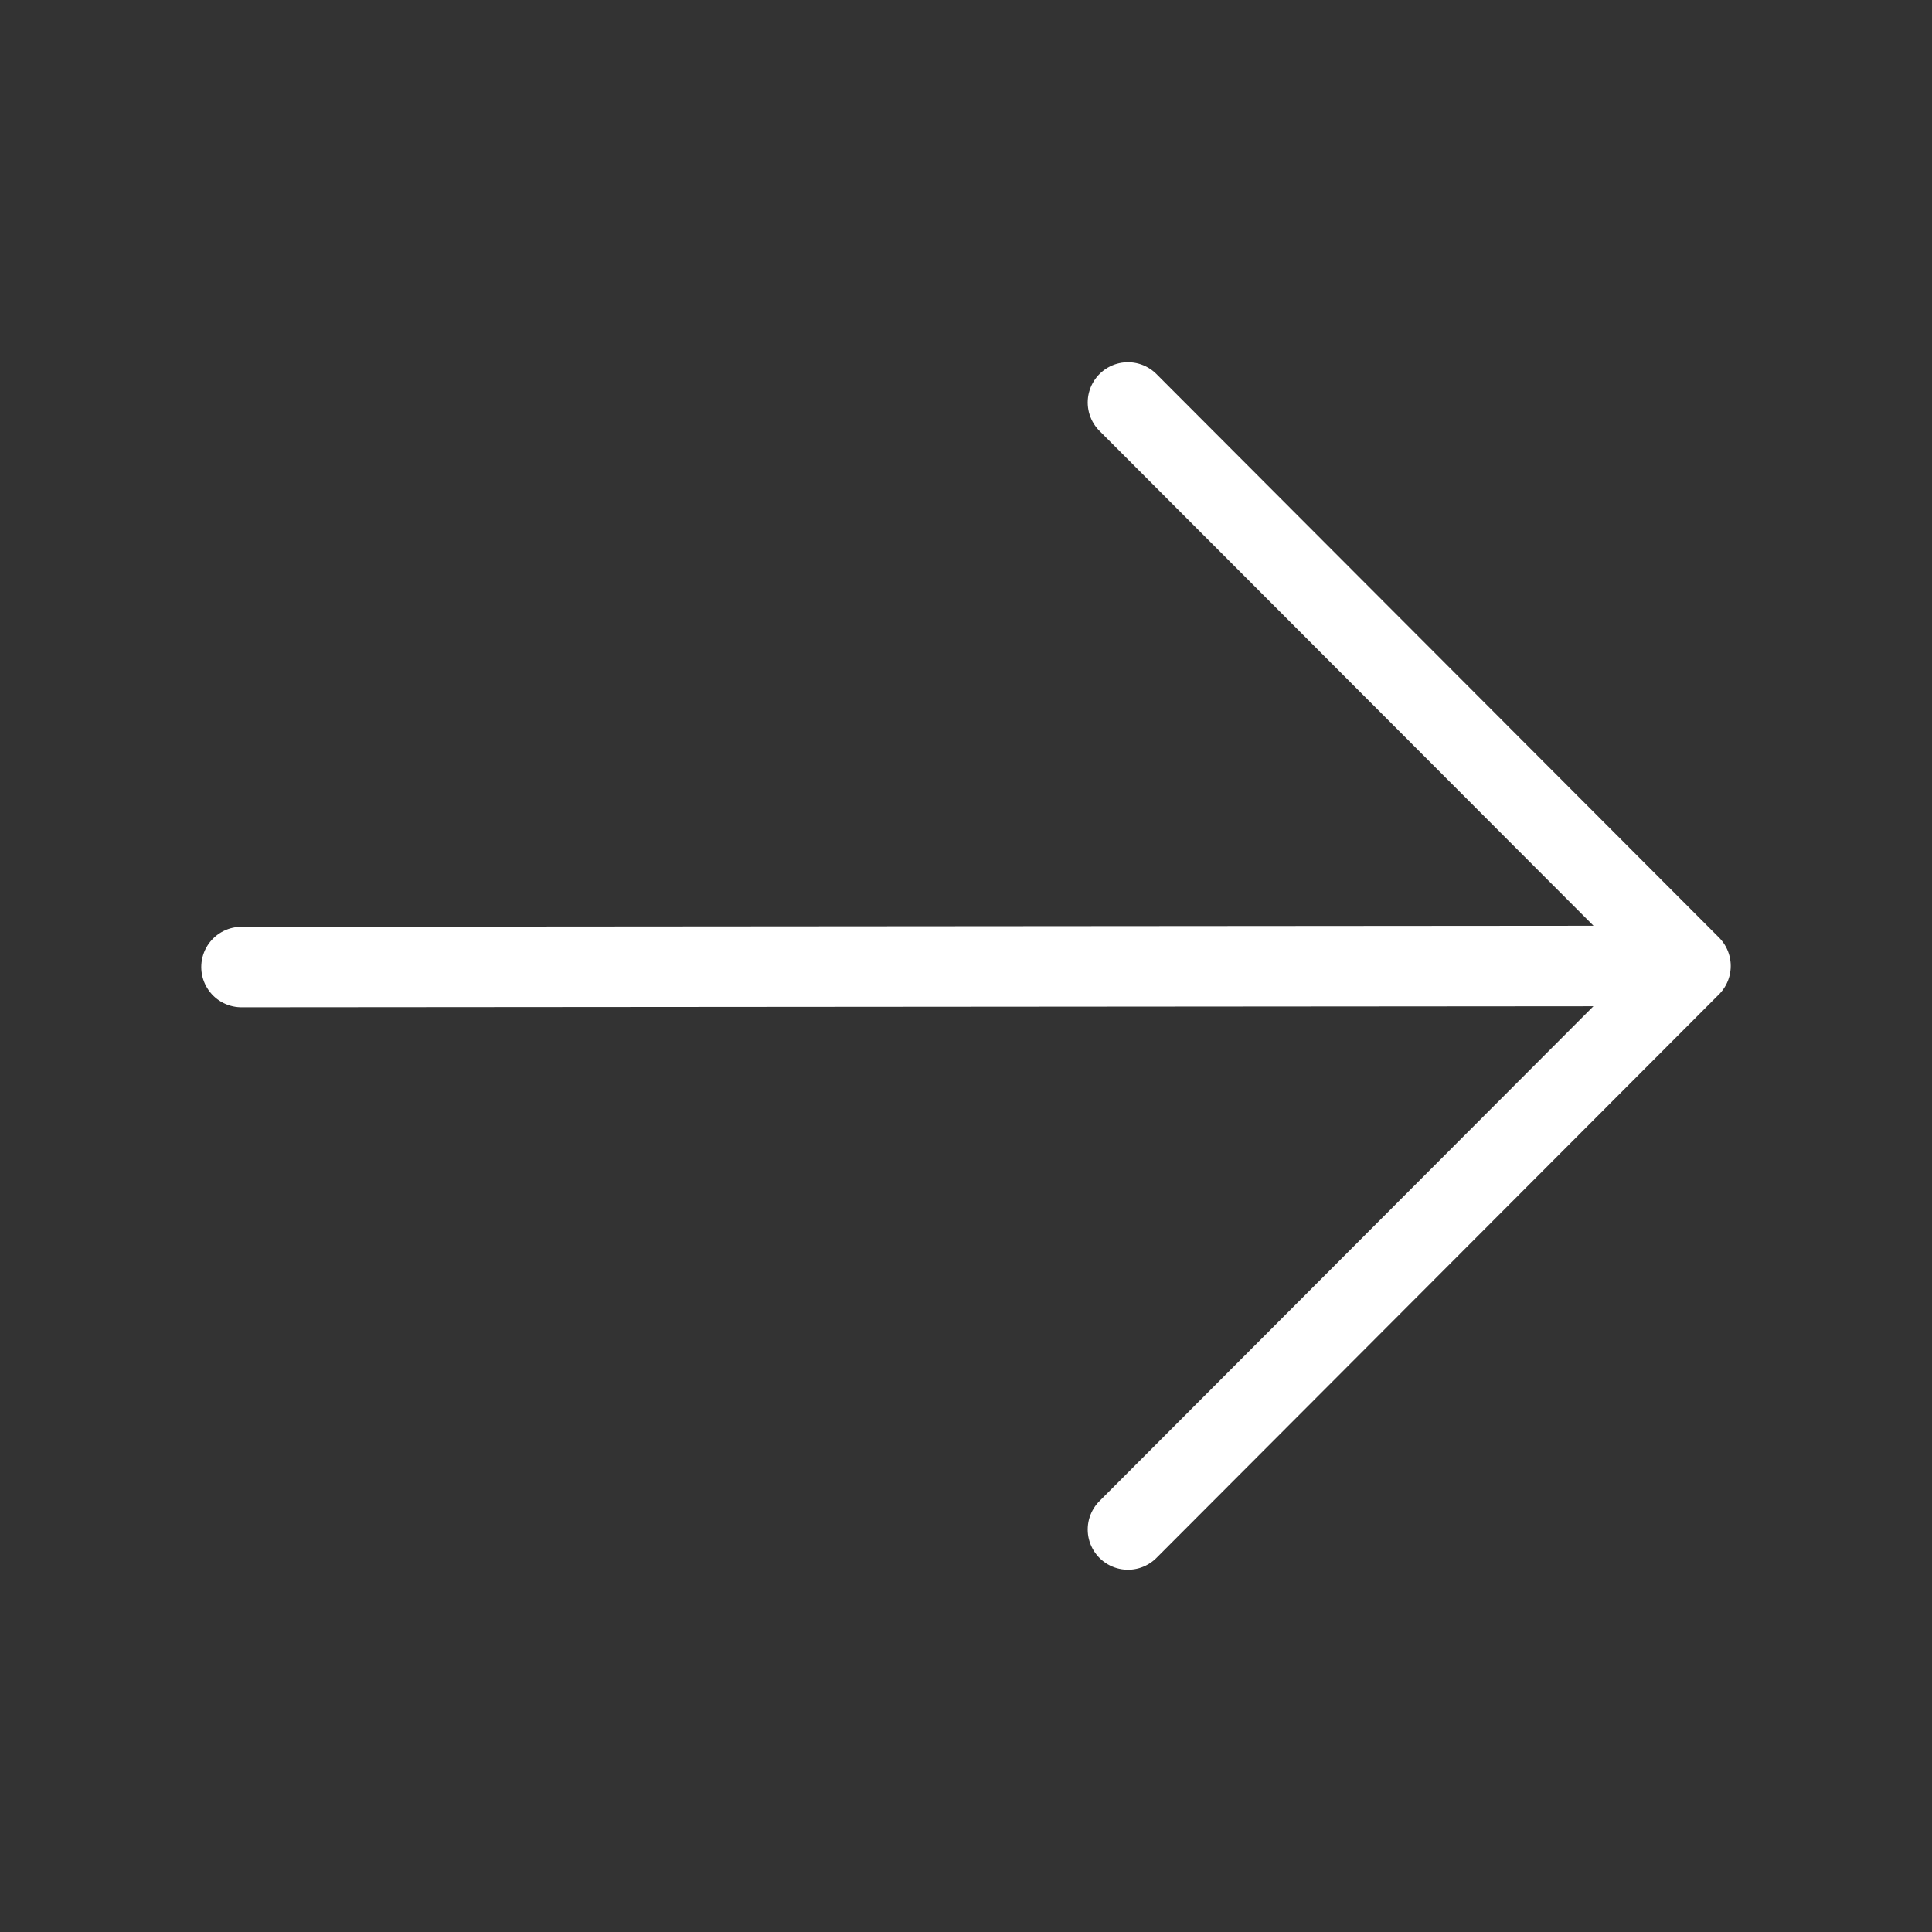 <svg width="41" height="41" viewBox="0 0 41 41" fill="none" xmlns="http://www.w3.org/2000/svg">
<rect x="0" y="0" width="41" height="41" fill="#333333" stroke="none"/>
<path d="M5.125 20.522L35.514 20.499M23.937 32.458L35.875 20.499L23.937 8.541" stroke="white" stroke-width="1.708" stroke-linecap="round" stroke-linejoin="round"/>
</svg>
